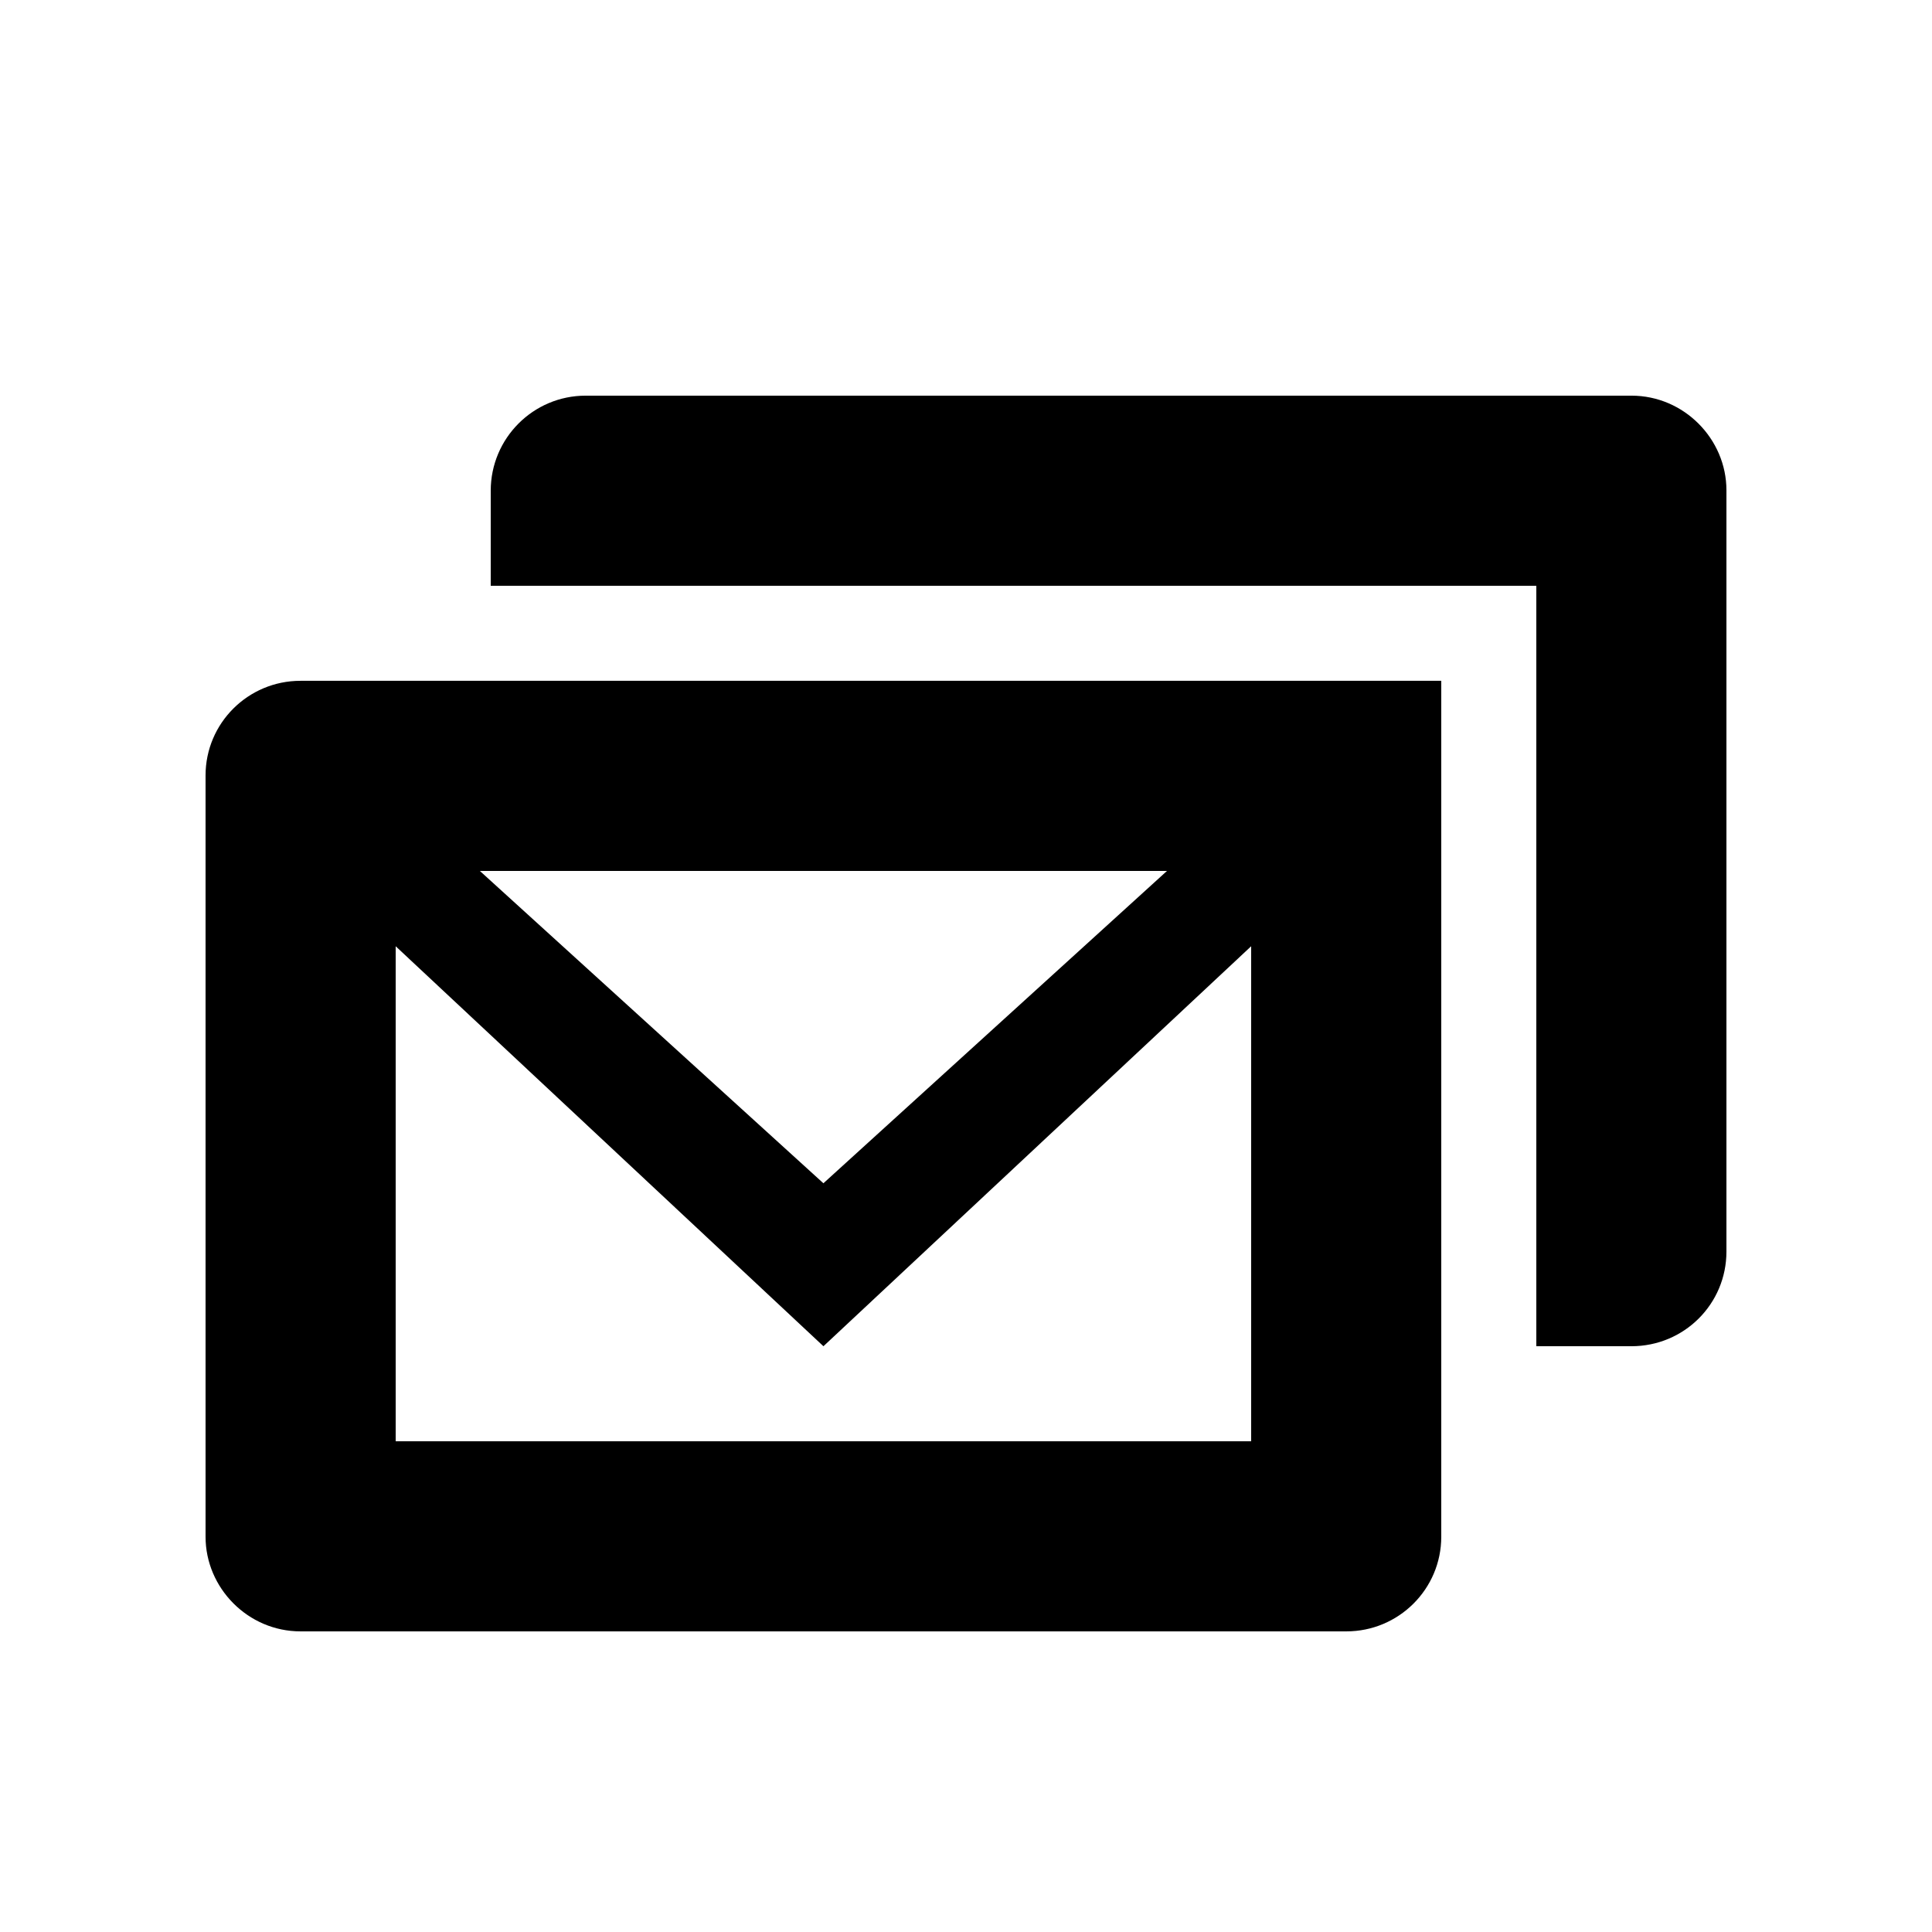<?xml version="1.0" encoding="UTF-8"?>
<!-- Uploaded to: ICON Repo, www.svgrepo.com, Generator: ICON Repo Mixer Tools -->
<svg fill="#000000" width="800px" height="800px" version="1.1" viewBox="144 144 512 512" xmlns="http://www.w3.org/2000/svg">
 <path d="m271.17 374.81h182.09l-91.047 82.77zm204.4 19.957v131.18h-226.71v-131.18l113.36 106zm50.379 156.49c0 13.848-11.27 25.074-25.152 25.074h-277.17c-13.895 0-25.152-11.48-25.152-25.074v-201.76c0-13.848 11.27-25.074 25.152-25.074h302.32zm-251.9-277.21c0-13.914 11.273-25.191 25.152-25.191h277.17c13.891 0 25.152 11.48 25.152 25.074v201.76c0 13.848-11.184 25.074-25.191 25.074h-25.191v-201.52h-277.09z" fill-rule="evenodd"/>
</svg>